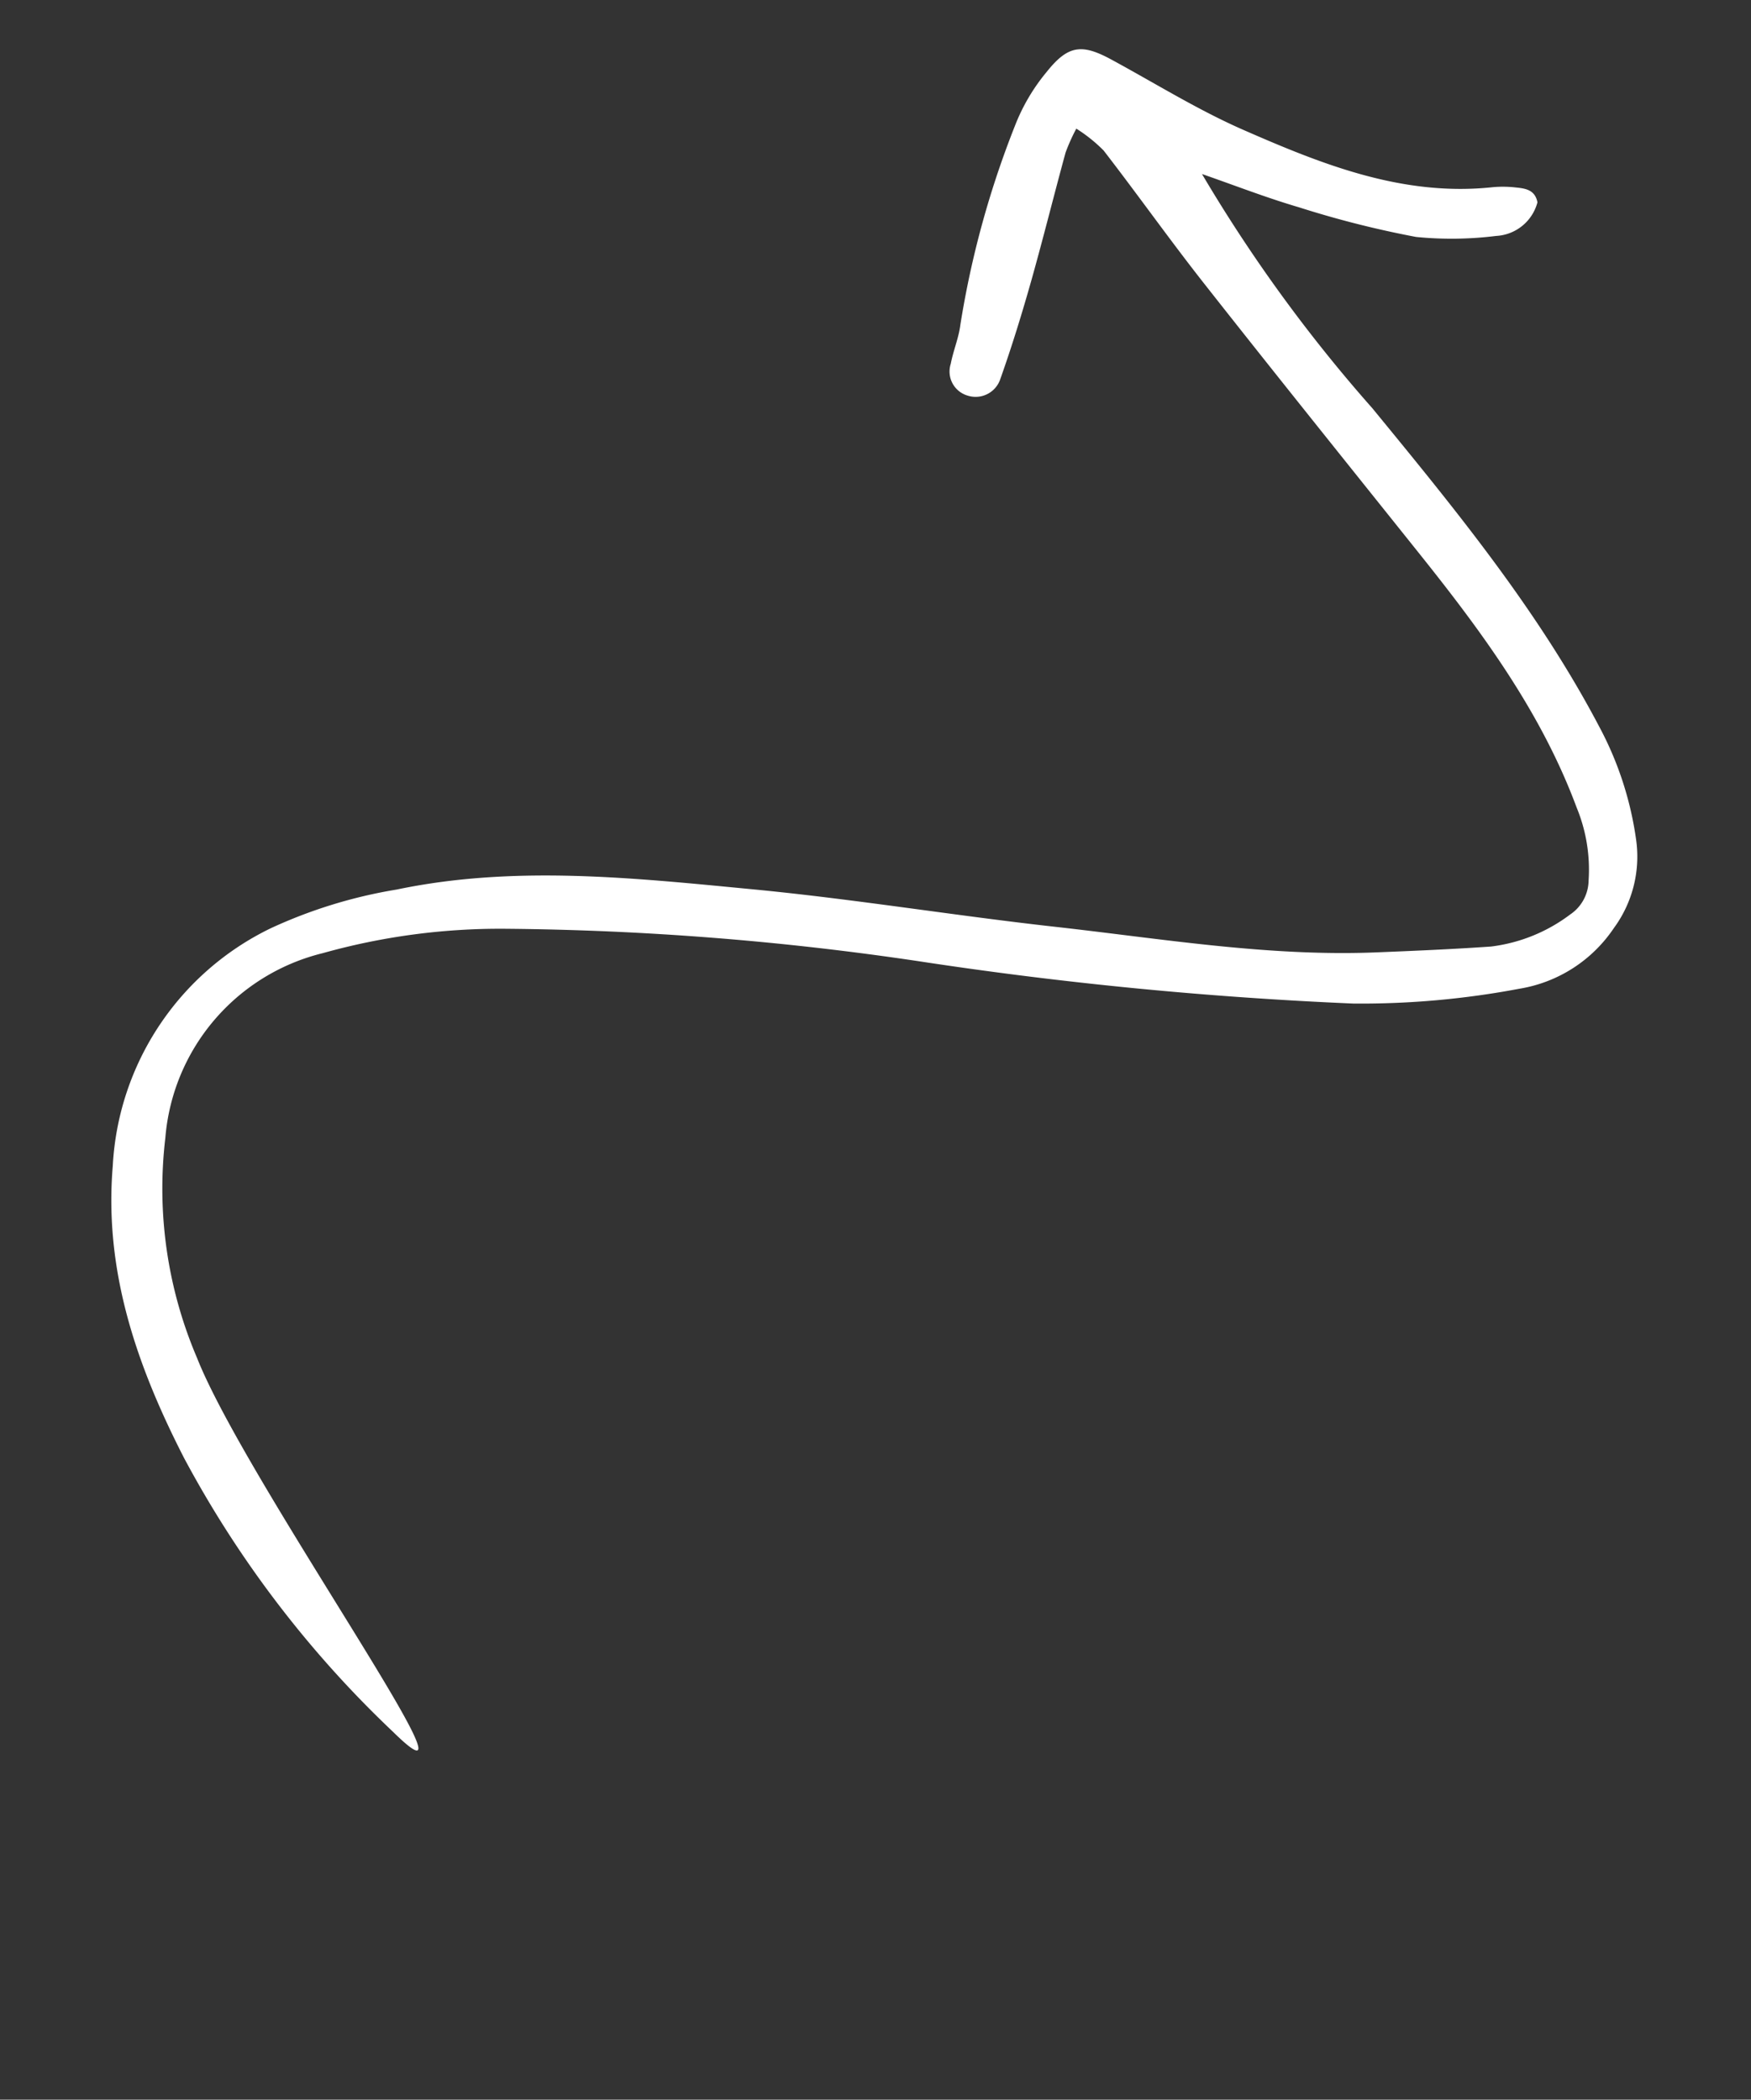 <svg xmlns="http://www.w3.org/2000/svg" xmlns:xlink="http://www.w3.org/1999/xlink" width="75.167" height="90.157" viewBox="0 0 75.167 90.157">
  <rect x="0" y="0" width="75.167" height="90.157" fill="#333333" stroke="none"/>
  <defs>
    <clipPath id="clip-path">
      <rect id="Rectangle_15782" data-name="Rectangle 15782" width="66.79" height="83.634" fill="none"/>
    </clipPath>
  </defs>
  <g id="Group_648" data-name="Group 648" transform="translate(109.568 25.923) rotate(121)">
    <g id="Group_645" data-name="Group 645" transform="matrix(-0.602, -0.799, 0.799, -0.602, 40.195, 103.673)">
      <g id="Group_628" data-name="Group 628" transform="translate(0 0)" clip-path="url(#clip-path)">
        <path id="Path_588" data-name="Path 588" d="M51.244,5.876c1.329.623,2.638,1.3,3.992,1.856A42.324,42.324,0,0,0,60.1,9.522a15.487,15.487,0,0,0,3.417.315,1.94,1.94,0,0,0,1.916-1.25c-.048-.555-.465-.649-.864-.732a4.839,4.839,0,0,0-.981-.114c-3.87.007-7.16-1.73-10.379-3.563-1.854-1.056-3.555-2.384-5.32-3.595-1.182-.811-1.776-.816-2.81.232a8.317,8.317,0,0,0-1.6,2.162,40.341,40.341,0,0,0-3.222,8.249c-.129.556-.419,1.072-.584,1.621a1.077,1.077,0,0,0,.581,1.439,1.117,1.117,0,0,0,1.464-.563c.636-1.332,1.216-2.692,1.764-4.063.7-1.758,1.347-3.54,2.034-5.306a8.106,8.106,0,0,1,.568-.979A6.586,6.586,0,0,1,47.15,4.429c1.256,2.033,2.426,4.119,3.7,6.141,2.634,4.183,5.312,8.339,7.978,12.5,2.318,3.619,4.482,7.307,5.564,11.526a7,7,0,0,1,.183,3.173,1.783,1.783,0,0,1-.934,1.362,7.062,7.062,0,0,1-3.524,1.016c-1.647-.058-3.292-.16-4.937-.266-4.631-.3-9.089-1.547-13.591-2.533-4.258-.933-8.468-2.09-12.738-2.956-5-1.013-10.024-2.108-15.182-1.583A20.89,20.89,0,0,0,8.112,33.9a12.04,12.04,0,0,0-7.8,9.442C-.538,47.81.454,52,2.047,56.123a46.064,46.064,0,0,0,7.678,12.61C13.78,73.66,4.562,57.381,3.045,51.895a18.48,18.48,0,0,1-.363-9.52,8.907,8.907,0,0,1,7.547-7.182,28.178,28.178,0,0,1,7.881-.225A127.305,127.305,0,0,1,35.593,38.2a172.325,172.325,0,0,0,18.39,3.764,36.557,36.557,0,0,0,7.157.111,6.056,6.056,0,0,0,4.3-2.165A5.178,5.178,0,0,0,66.788,36.3a14.493,14.493,0,0,0-1.066-5.046C63.63,26,60.549,21.325,57.468,16.643A65.214,65.214,0,0,1,51.244,5.876" transform="translate(0 0)" fill="#fff"/>
      </g>
    </g>
  </g>
</svg>
